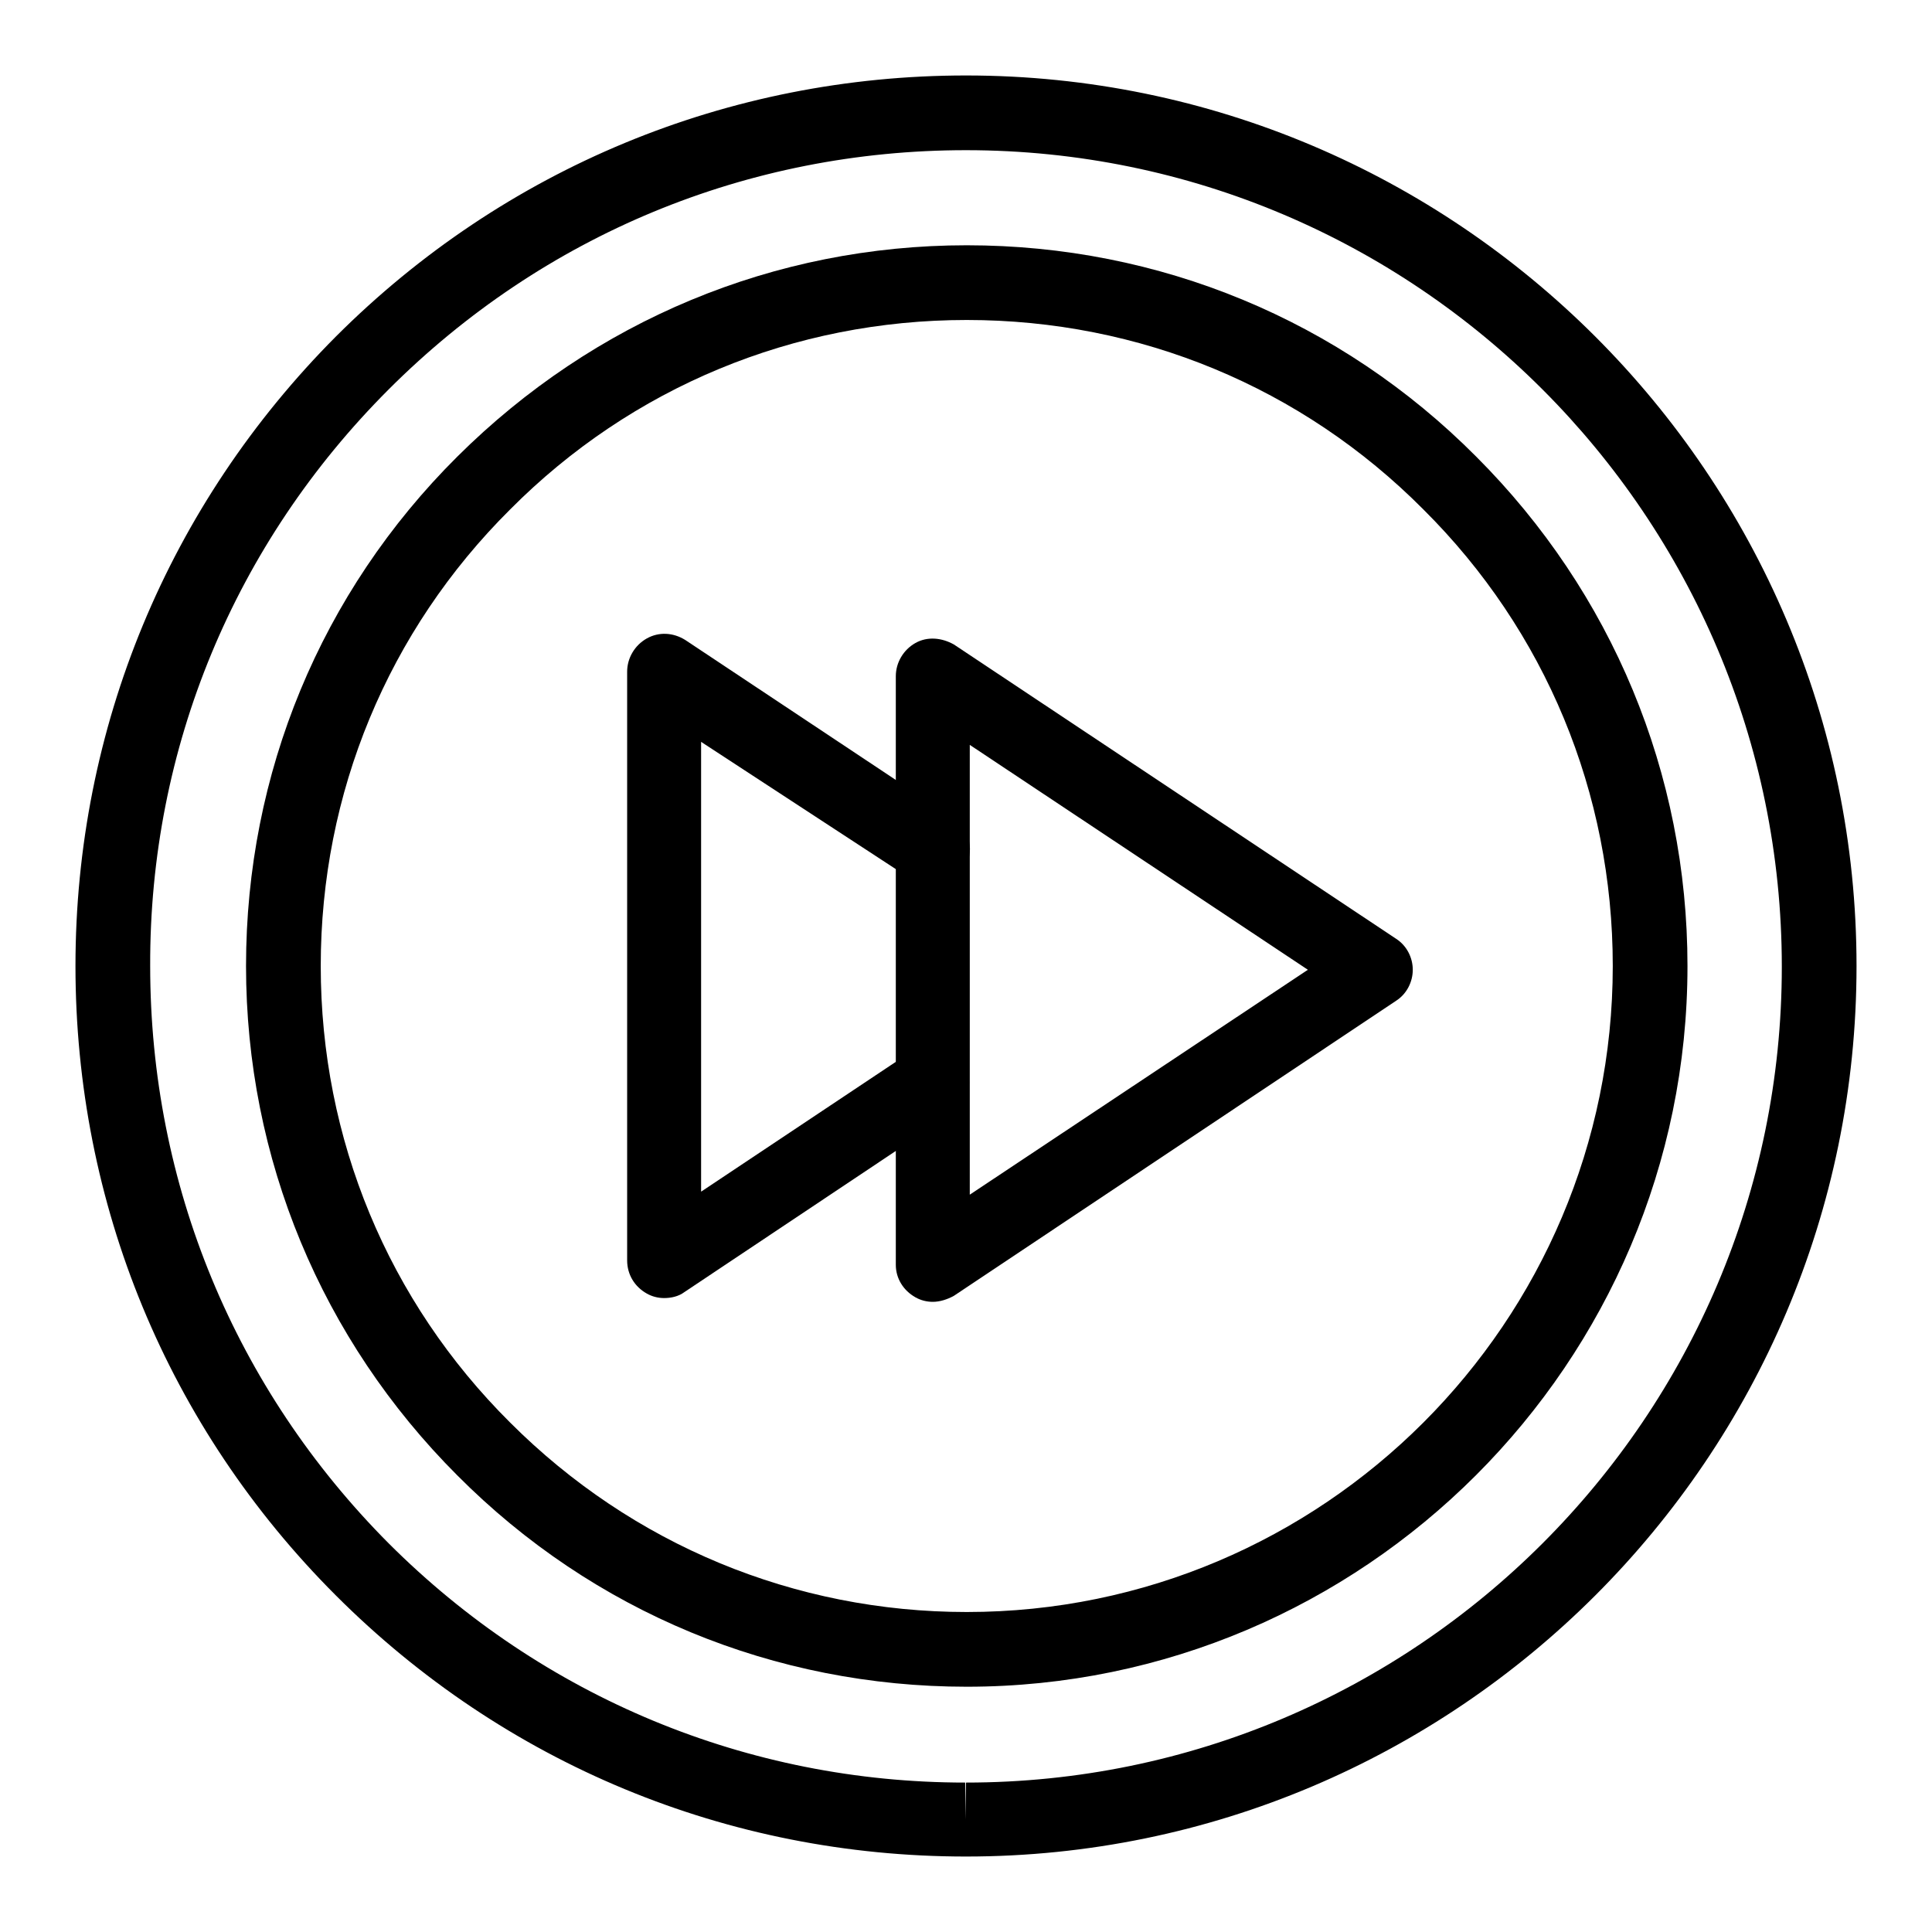 <?xml version="1.0" encoding="utf-8"?>
<!-- Svg Vector Icons : http://www.onlinewebfonts.com/icon -->
<!DOCTYPE svg PUBLIC "-//W3C//DTD SVG 1.1//EN" "http://www.w3.org/Graphics/SVG/1.1/DTD/svg11.dtd">
<svg version="1.1" xmlns="http://www.w3.org/2000/svg" xmlns:xlink="http://www.w3.org/1999/xlink" x="0px" y="0px" viewBox="0 0 256 256" enable-background="new 0 0 256 256" xml:space="preserve">
<g><g><g><g id="Fast_Forward"><path fill="#000000" d="M128,246L128,246c-31.6,0-61.2-12.3-83.5-34.6C22.2,189.1,10,159.5,10,128c0-31.5,12.3-61.1,34.5-83.4C66.8,22.3,96.5,10,128,10c65,0,118,52.9,118,118C246,193.1,193,246,128,246z M128,19.9c-28.9,0-56,11.2-76.5,31.7C31.1,72,19.8,99.1,19.9,128c0,28.9,11.2,56,31.6,76.5c20.4,20.4,47.6,31.7,76.4,31.7v4.9l0.1-4.9c59.6,0,108.1-48.5,108.1-108.1C236.1,68.4,187.6,19.9,128,19.9z"/><path fill="#000000" d="M128.1,223.5L128.1,223.5c-25.5,0-49.5-9.9-67.5-28c-18-18-28-42-28-67.5c0-25.5,9.9-49.5,28-67.5s42-28,67.5-28c25.5,0,49.5,9.9,67.5,28c18,18,28,42,28,67.5C223.6,180.6,180.7,223.5,128.1,223.5z M128.1,42.4c-22.9,0-44.4,8.9-60.5,25.1C51.4,83.6,42.5,105.1,42.5,128c0,22.9,8.9,44.4,25.1,60.5c16.2,16.2,37.7,25.1,60.5,25.1v4.9l0-4.9c47.2,0,85.6-38.4,85.6-85.6c0-22.9-8.9-44.4-25.1-60.5C172.5,51.3,151,42.4,128.1,42.4z"/><g><path fill="#000000" d="M123.6,172.5c-0.8,0-1.6-0.2-2.3-0.6c-1.6-0.9-2.6-2.5-2.6-4.3v-78c0-1.8,1-3.5,2.6-4.4c1.6-0.9,3.5-0.7,5.1,0.2l58.6,39c1.4,0.9,2.2,2.5,2.2,4.1c0,1.6-0.8,3.2-2.2,4.1l-58.6,39.1C125.5,172.2,124.5,172.5,123.6,172.5z M128.5,98.7v59.6l44.8-29.8L128.5,98.7z"/><path fill="#000000" d="M88,172c-0.8,0-1.6-0.2-2.3-0.6c-1.6-0.9-2.6-2.5-2.6-4.4v-78c0-1.8,1-3.5,2.6-4.4c1.6-0.9,3.5-0.8,5.1,0.2l35.5,23.6c2.3,1.5,2.9,4.6,1.4,6.8c-1.5,2.3-4.6,2.9-6.8,1.4L92.9,98.3v59.6l27.9-18.6c2.3-1.5,5.3-0.9,6.8,1.4c1.5,2.3,0.9,5.3-1.4,6.8l-35.5,23.7C89.9,171.8,88.9,172,88,172z"/></g></g><g></g><g></g><g></g><g></g><g></g><g></g><g></g><g></g><g></g><g></g><g></g><g></g><g></g><g></g><g></g></g><g></g><g></g><g></g><g></g><g></g><g></g><g></g><g></g><g></g><g></g><g></g><g></g><g></g><g></g><g></g></g></g>
</svg>